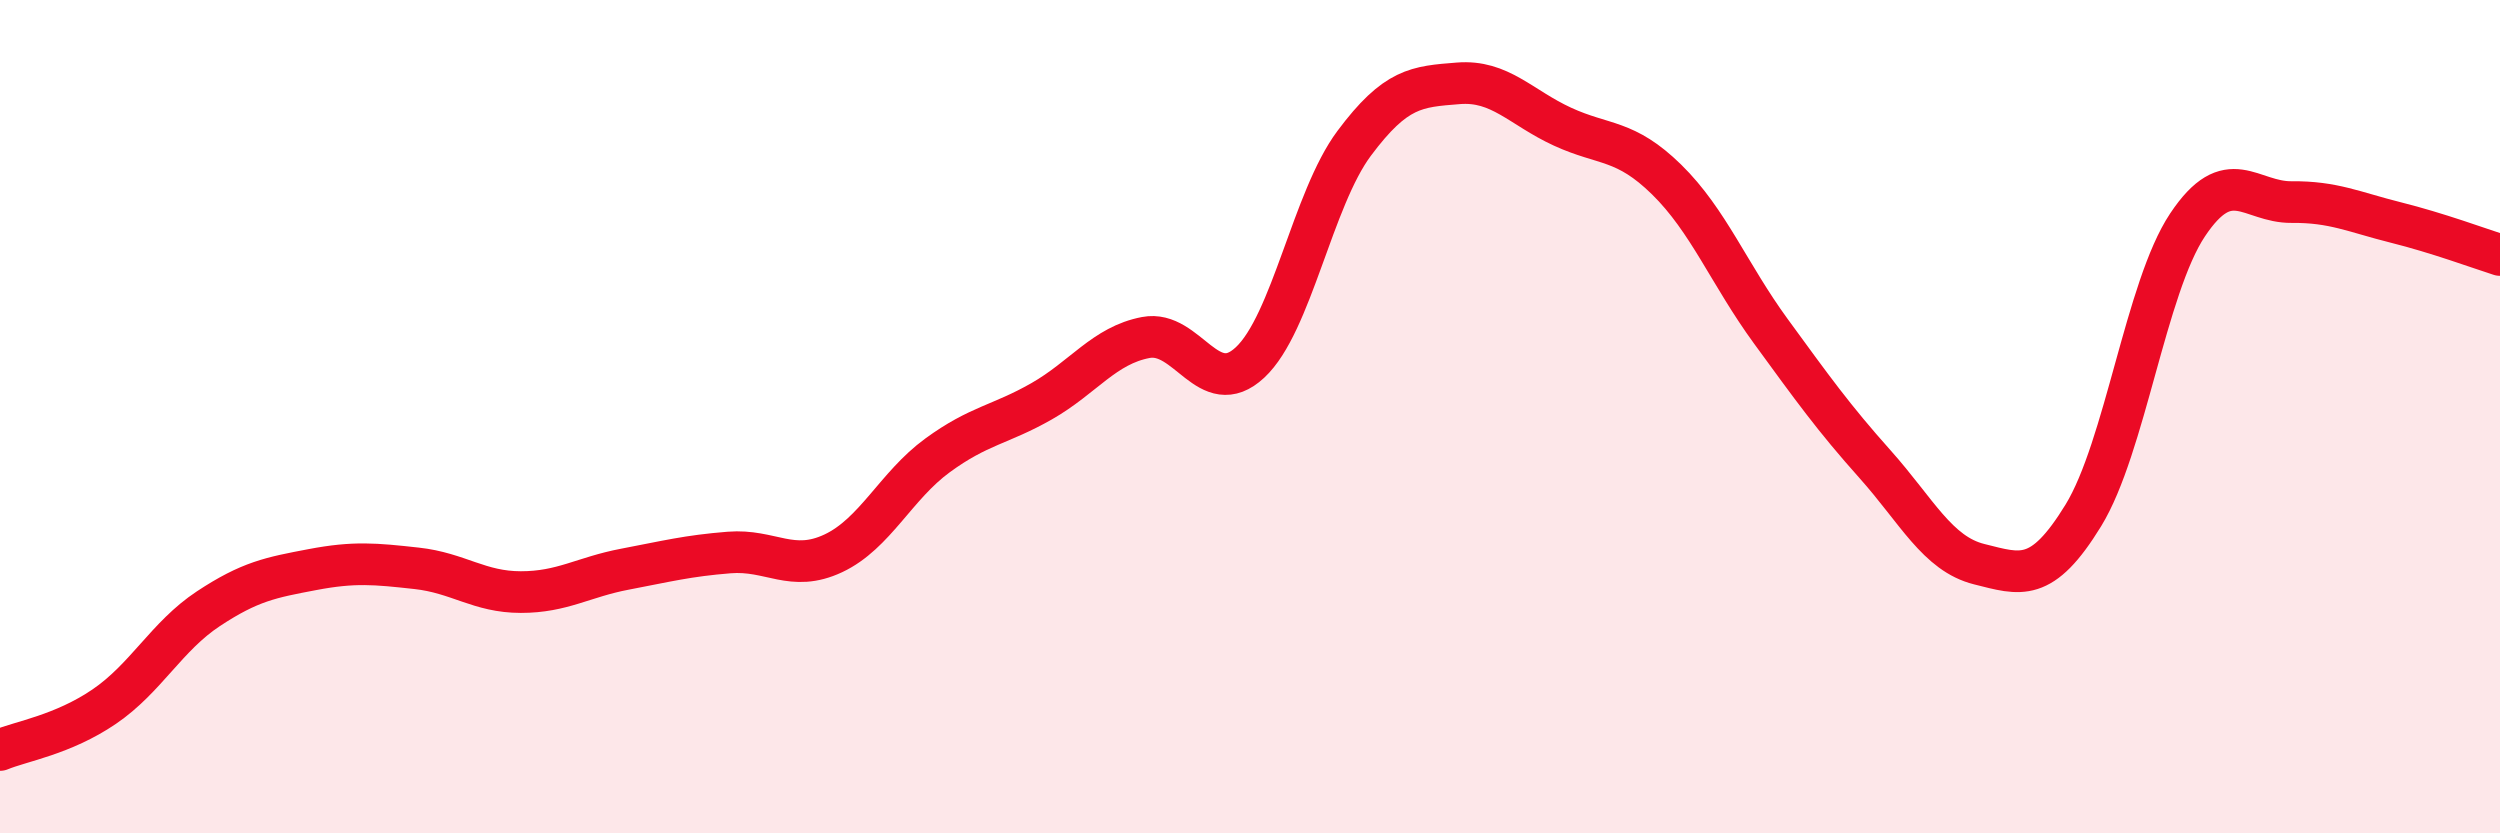
    <svg width="60" height="20" viewBox="0 0 60 20" xmlns="http://www.w3.org/2000/svg">
      <path
        d="M 0,18 C 0.5,17.79 1.5,17.64 2.5,16.96 C 3.5,16.28 4,15.27 5,14.61 C 6,13.95 6.5,13.86 7.5,13.67 C 8.5,13.48 9,13.53 10,13.64 C 11,13.75 11.5,14.21 12.5,14.21 C 13.5,14.21 14,13.85 15,13.66 C 16,13.47 16.5,13.34 17.5,13.26 C 18.5,13.18 19,13.75 20,13.28 C 21,12.81 21.5,11.66 22.5,10.93 C 23.5,10.2 24,10.2 25,9.63 C 26,9.06 26.5,8.29 27.5,8.1 C 28.5,7.91 29,9.63 30,8.7 C 31,7.77 31.5,4.78 32.5,3.44 C 33.5,2.1 34,2.08 35,2 C 36,1.92 36.5,2.58 37.5,3.04 C 38.5,3.5 39,3.33 40,4.31 C 41,5.29 41.5,6.58 42.5,7.95 C 43.5,9.32 44,10.02 45,11.14 C 46,12.26 46.5,13.29 47.5,13.54 C 48.5,13.79 49,14 50,12.37 C 51,10.74 51.5,6.9 52.5,5.4 C 53.5,3.9 54,4.86 55,4.85 C 56,4.84 56.5,5.09 57.5,5.34 C 58.5,5.59 59.5,5.96 60,6.12L60 20L0 20Z"
        fill="#EB0A25"
        opacity="0.1"
        stroke-linecap="round"
        stroke-linejoin="round"
      />
      <path
        d="M 0,18 C 0.5,17.79 1.5,17.64 2.5,16.96 C 3.5,16.28 4,15.27 5,14.61 C 6,13.95 6.5,13.86 7.5,13.67 C 8.5,13.48 9,13.53 10,13.64 C 11,13.75 11.5,14.21 12.5,14.21 C 13.5,14.21 14,13.85 15,13.66 C 16,13.47 16.5,13.34 17.5,13.26 C 18.5,13.18 19,13.75 20,13.28 C 21,12.81 21.5,11.66 22.5,10.93 C 23.5,10.2 24,10.2 25,9.63 C 26,9.06 26.5,8.29 27.5,8.1 C 28.5,7.91 29,9.63 30,8.7 C 31,7.77 31.5,4.78 32.5,3.44 C 33.5,2.1 34,2.08 35,2 C 36,1.92 36.5,2.58 37.5,3.04 C 38.5,3.5 39,3.33 40,4.31 C 41,5.29 41.5,6.58 42.5,7.95 C 43.5,9.32 44,10.02 45,11.14 C 46,12.26 46.5,13.29 47.5,13.54 C 48.5,13.79 49,14 50,12.37 C 51,10.74 51.5,6.9 52.5,5.4 C 53.5,3.9 54,4.86 55,4.85 C 56,4.84 56.5,5.09 57.5,5.34 C 58.5,5.59 59.5,5.96 60,6.12"
        stroke="#EB0A25"
        stroke-width="1"
        fill="none"
        stroke-linecap="round"
        stroke-linejoin="round"
      />
    </svg>
  
